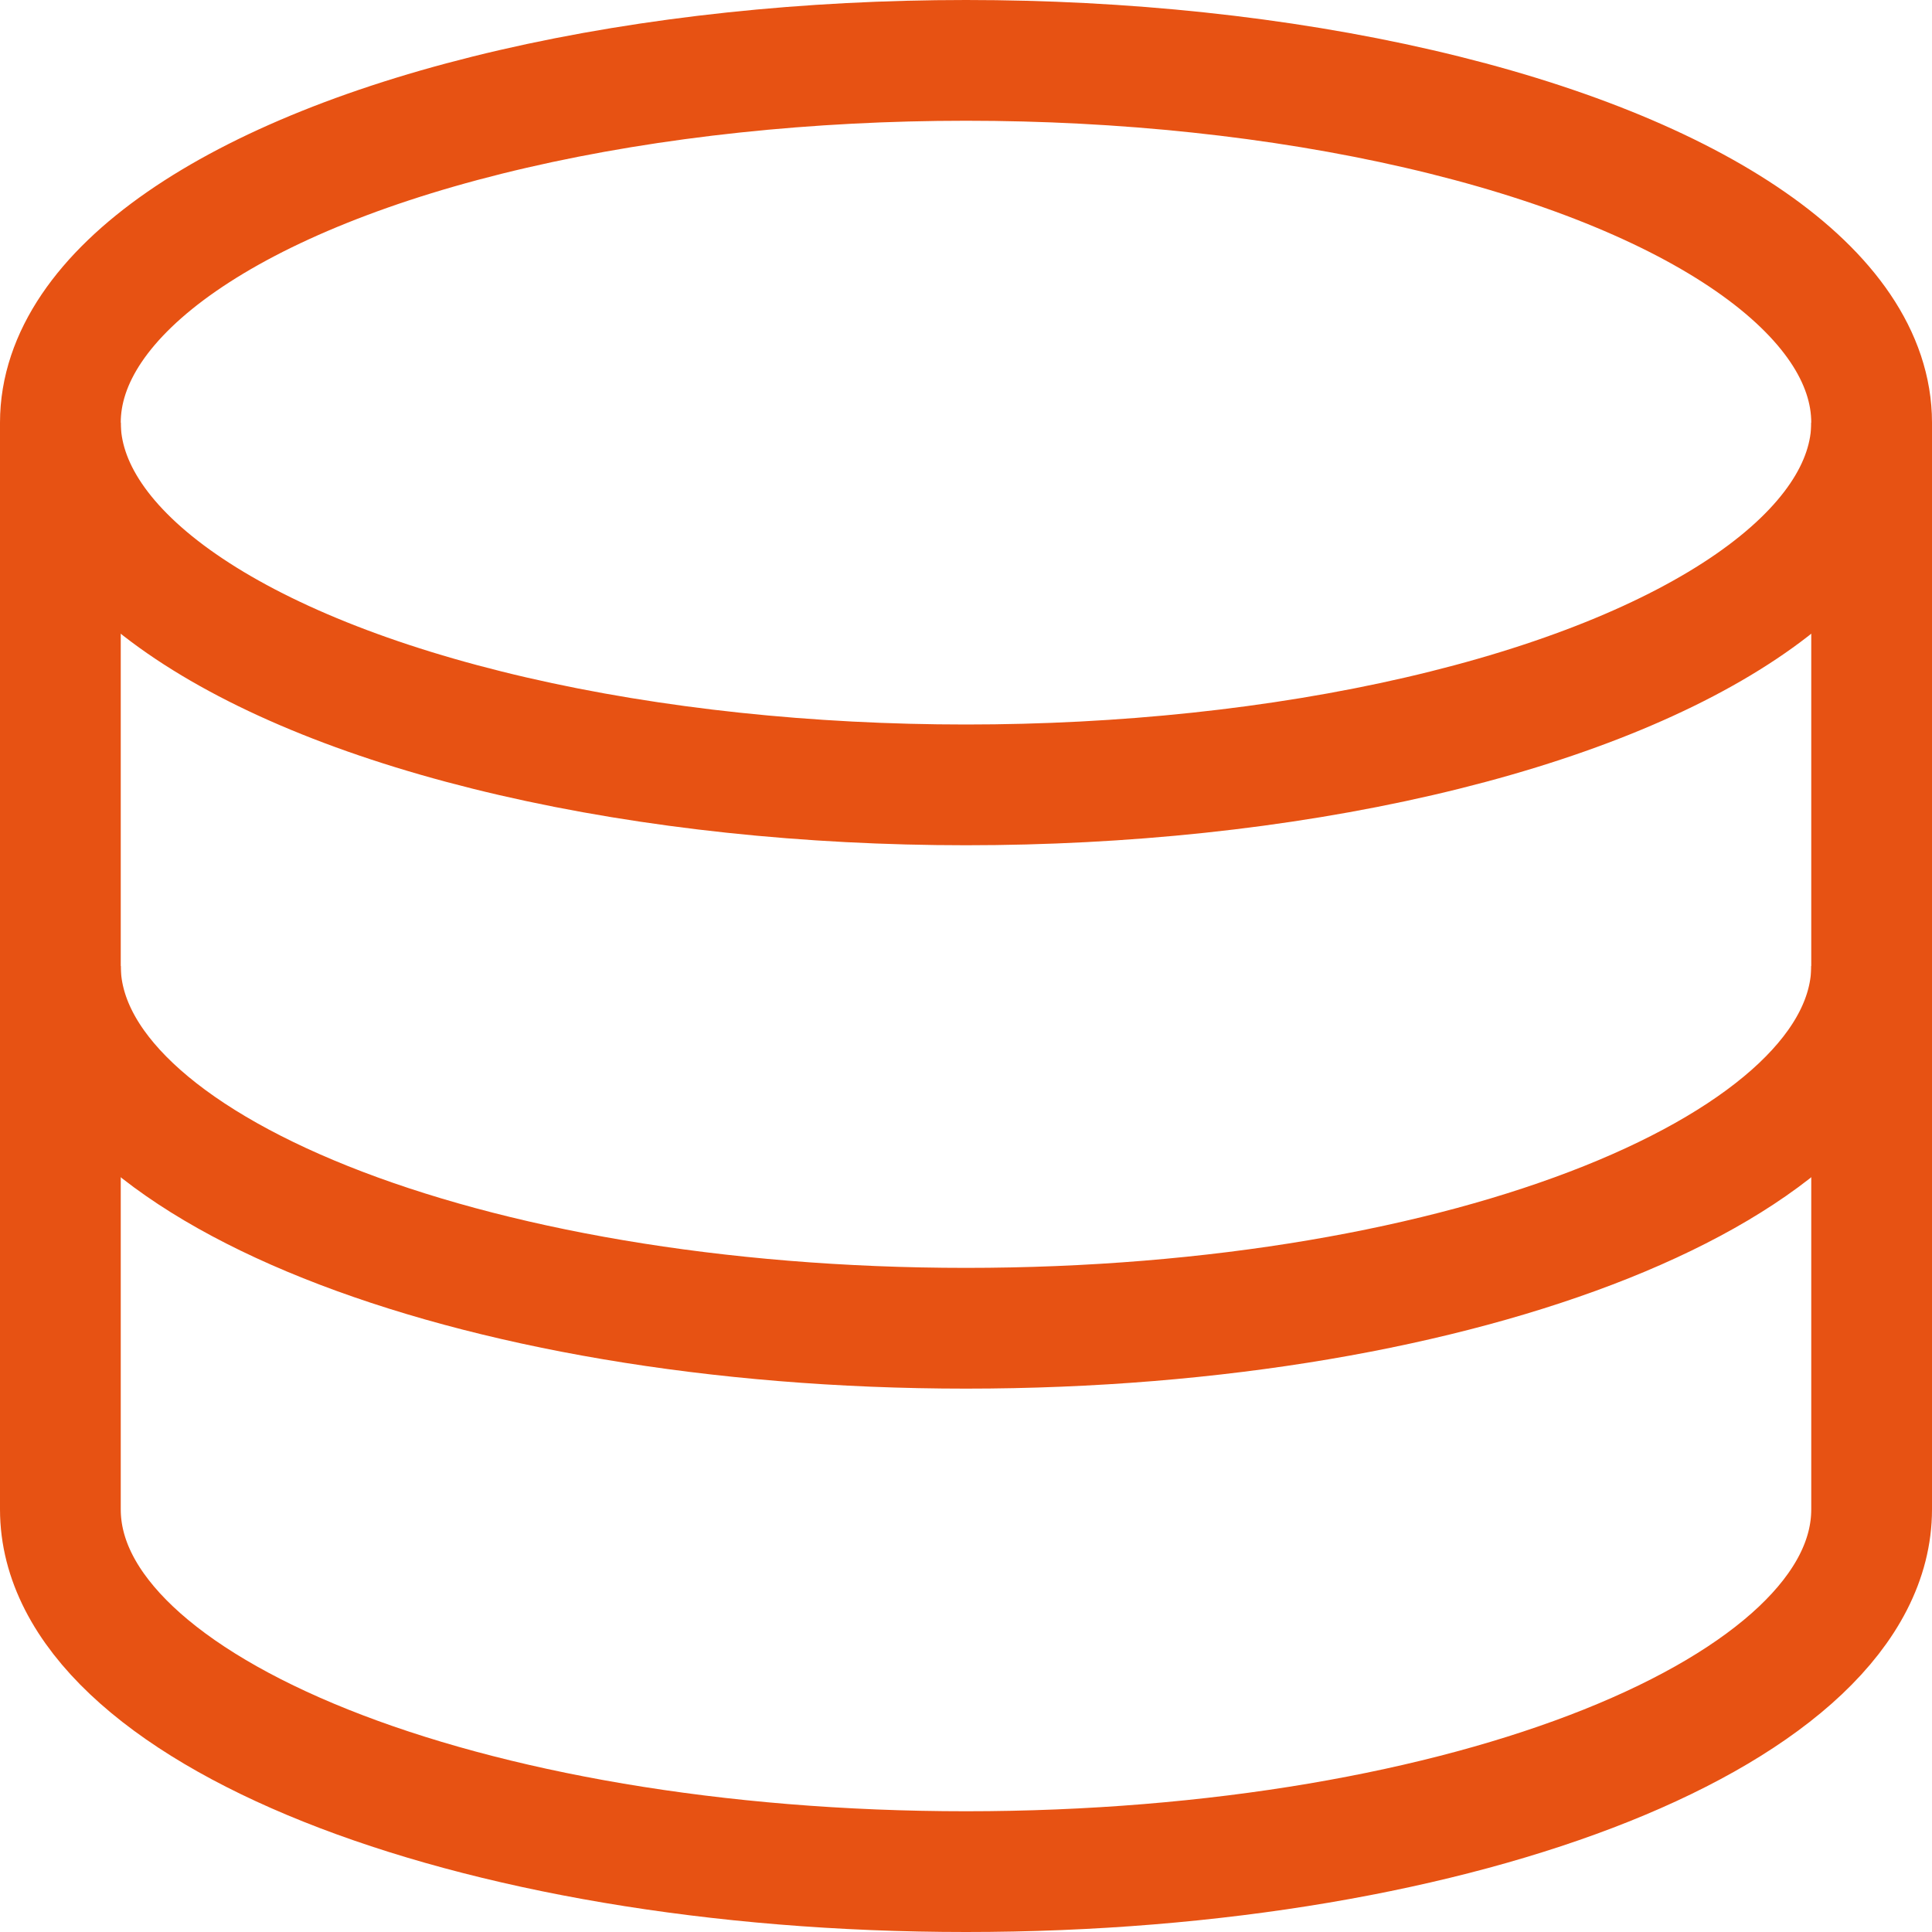 <?xml version="1.0" encoding="UTF-8"?>
<svg width="16px" height="16px" viewBox="0 0 16 16" version="1.1" xmlns="http://www.w3.org/2000/svg" xmlns:xlink="http://www.w3.org/1999/xlink">
    <!-- Generator: Sketch 56.2 (81672) - https://sketch.com -->
    <title>TJSJC_dsj_icon</title>
    <desc>Created with Sketch.</desc>
    <g id="设计稿2" stroke="none" stroke-width="1" fill="none" fill-rule="evenodd">
        <g id="18icon状态补充" transform="translate(-467, -74)" stroke="#E75213">
            <g id="SJK_icon" transform="translate(467, 74)">
                <ellipse id="椭圆形" cx="8" cy="3.5" rx="7.5" ry="3"></ellipse>
                <path d="M0.5,8 C0.5,9.657 3.858,11 8,11 L8,11 C12.142,11 15.5,9.657 15.5,8" id="路径"></path>
                <path d="M0.5,3.5 L0.5,12.5 C0.5,14.157 3.858,15.5 8,15.5 C12.142,15.5 15.5,14.157 15.5,12.5 L15.5,3.5" id="路径"></path>
            </g>
        </g>
    </g>
</svg>